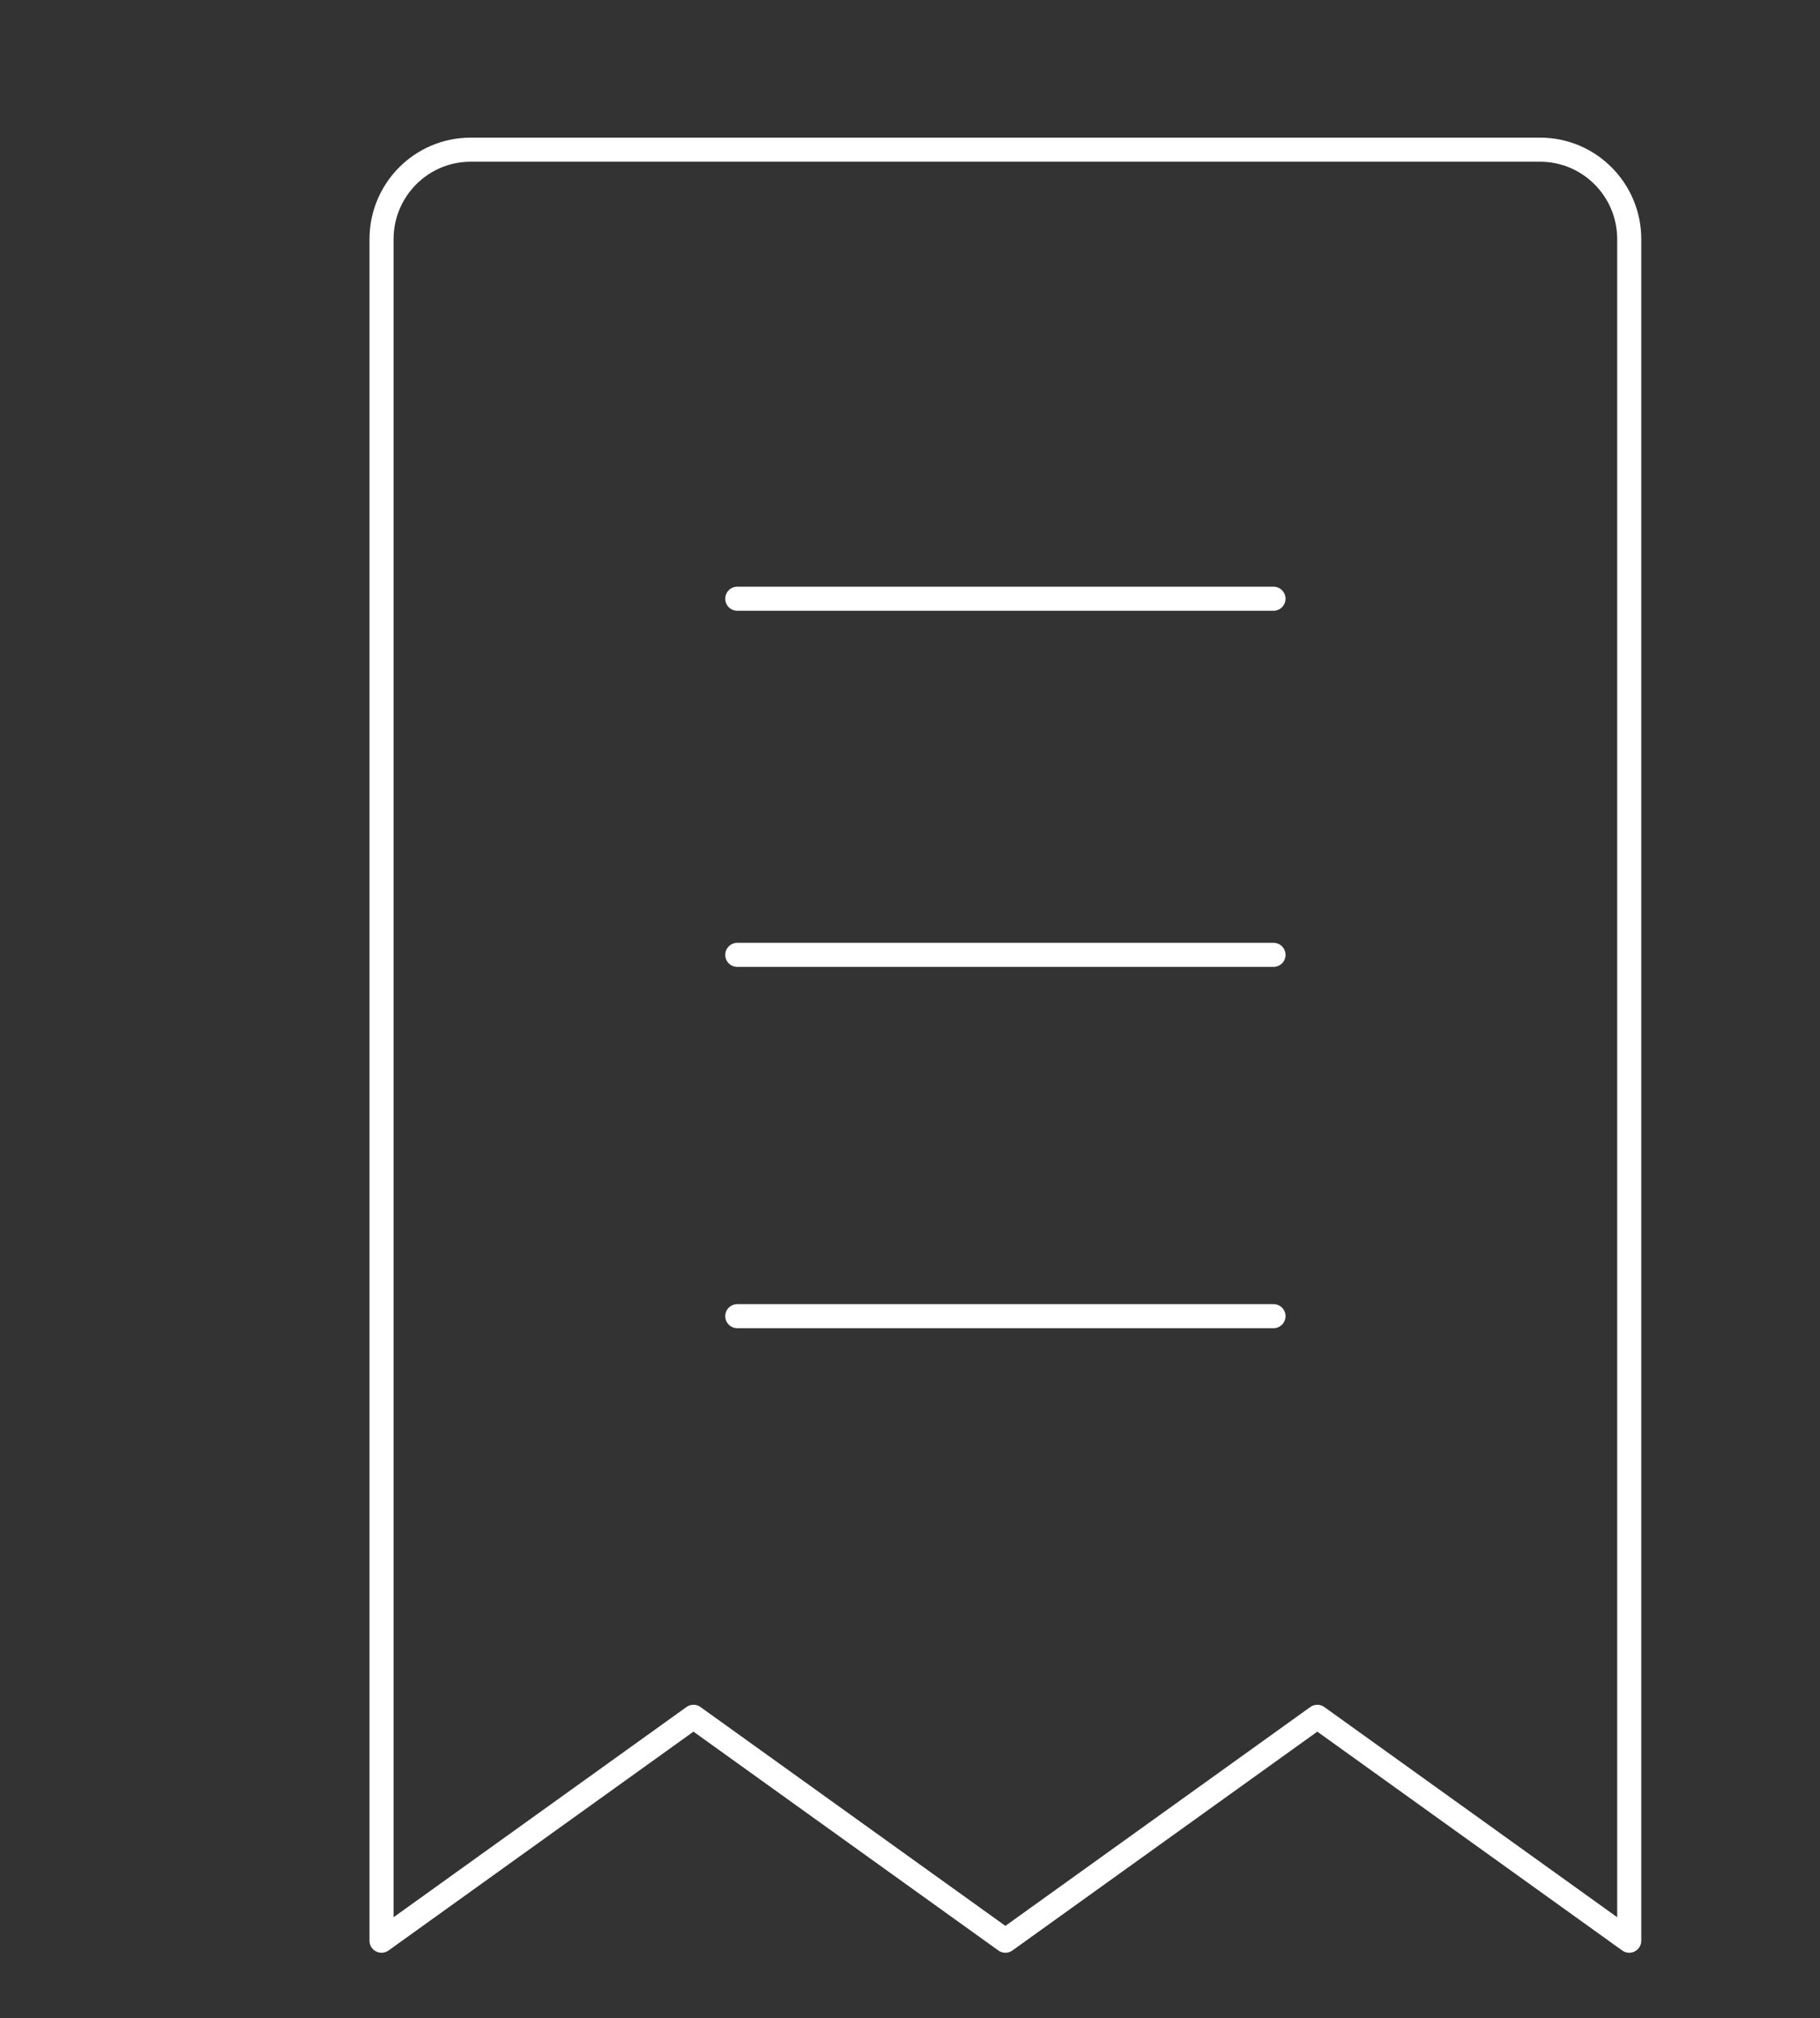 <?xml version="1.0" encoding="UTF-8"?> <svg xmlns="http://www.w3.org/2000/svg" width="378" height="419" viewBox="0 0 378 419" fill="none"><rect x="0" y="0" width="378" height="419" fill="#333333" stroke="none"/><path d="M79.242 49.669C79.242 39.401 87.529 31.077 97.752 31.077H319.871C330.094 31.077 338.381 39.401 338.381 49.669V402.926L273.596 356.445L208.812 402.926L144.027 356.445L79.242 402.926V49.669Z" stroke="white" stroke-width="5" stroke-linecap="round" stroke-linejoin="round"></path><path d="M153.129 198.248H264.494" stroke="white" stroke-width="5" stroke-linecap="round" stroke-linejoin="round"></path><path d="M153.129 273.261H264.494" stroke="white" stroke-width="5" stroke-linecap="round" stroke-linejoin="round"></path><path d="M153.129 124.307H264.494" stroke="white" stroke-width="5" stroke-linecap="round" stroke-linejoin="round"></path></svg> 